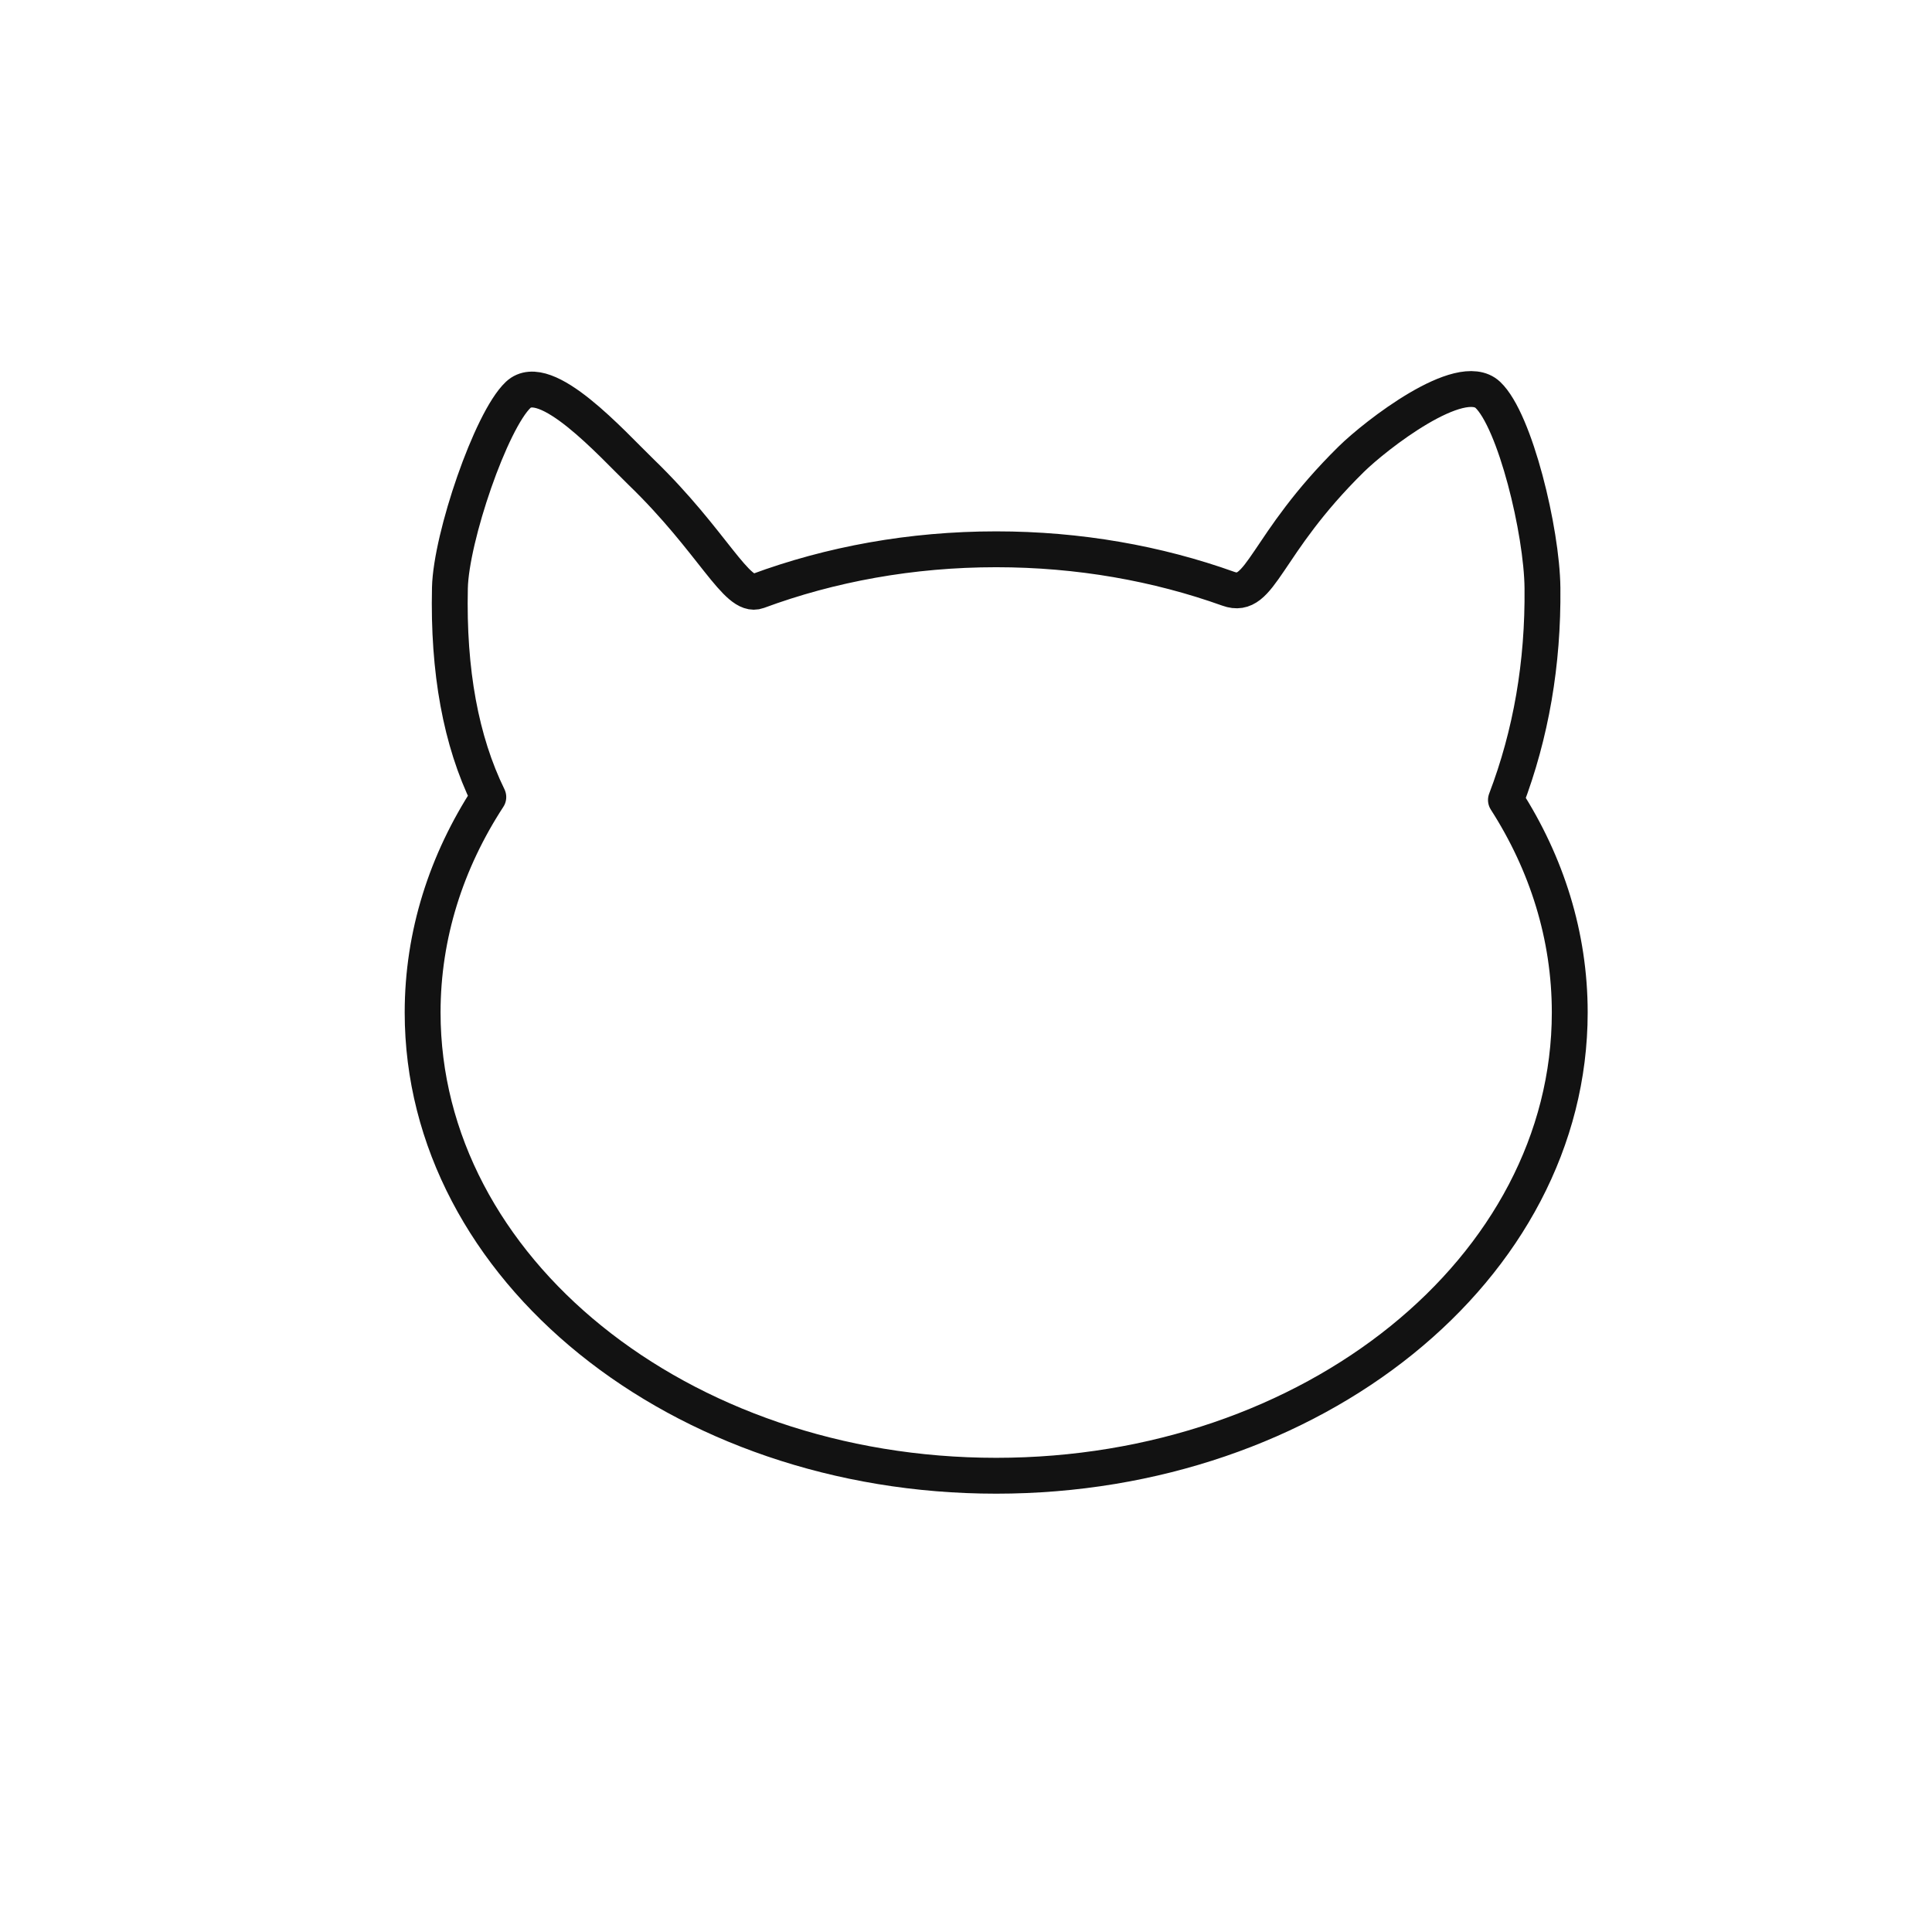 <?xml version="1.0" encoding="UTF-8"?>
<svg width="32px" height="32px" viewBox="0 0 32 32" version="1.1" xmlns="http://www.w3.org/2000/svg" xmlns:xlink="http://www.w3.org/1999/xlink">
    <title>z/tag-element/icon/mimicat</title>
    <g id="z/tag-element/icon/mimicat" stroke="none" fill="none" stroke-linecap="round" stroke-linejoin="round" stroke-width="0.594">
        <path d="M16.5,24.443 C21.747,24.443 26,21.008 26,16.77 C26,15.501 25.619,14.304 24.943,13.25 C25.359,12.159 25.561,10.988 25.548,9.737 C25.538,8.796 25.095,6.966 24.643,6.54 C24.19,6.114 22.781,7.212 22.381,7.606 C20.932,9.032 20.893,9.948 20.346,9.752 C19.17,9.331 17.869,9.098 16.5,9.098 C15.091,9.098 13.754,9.345 12.552,9.79 C12.201,9.919 11.812,8.973 10.619,7.819 C10.137,7.353 9.036,6.114 8.583,6.54 C8.131,6.966 7.471,8.902 7.452,9.737 C7.421,11.116 7.633,12.271 8.088,13.202 C7.393,14.268 7,15.482 7,16.77 C7,21.008 11.253,24.443 16.5,24.443 Z" id="Oval-2" stroke="#121212"></path>
    </g>
</svg>